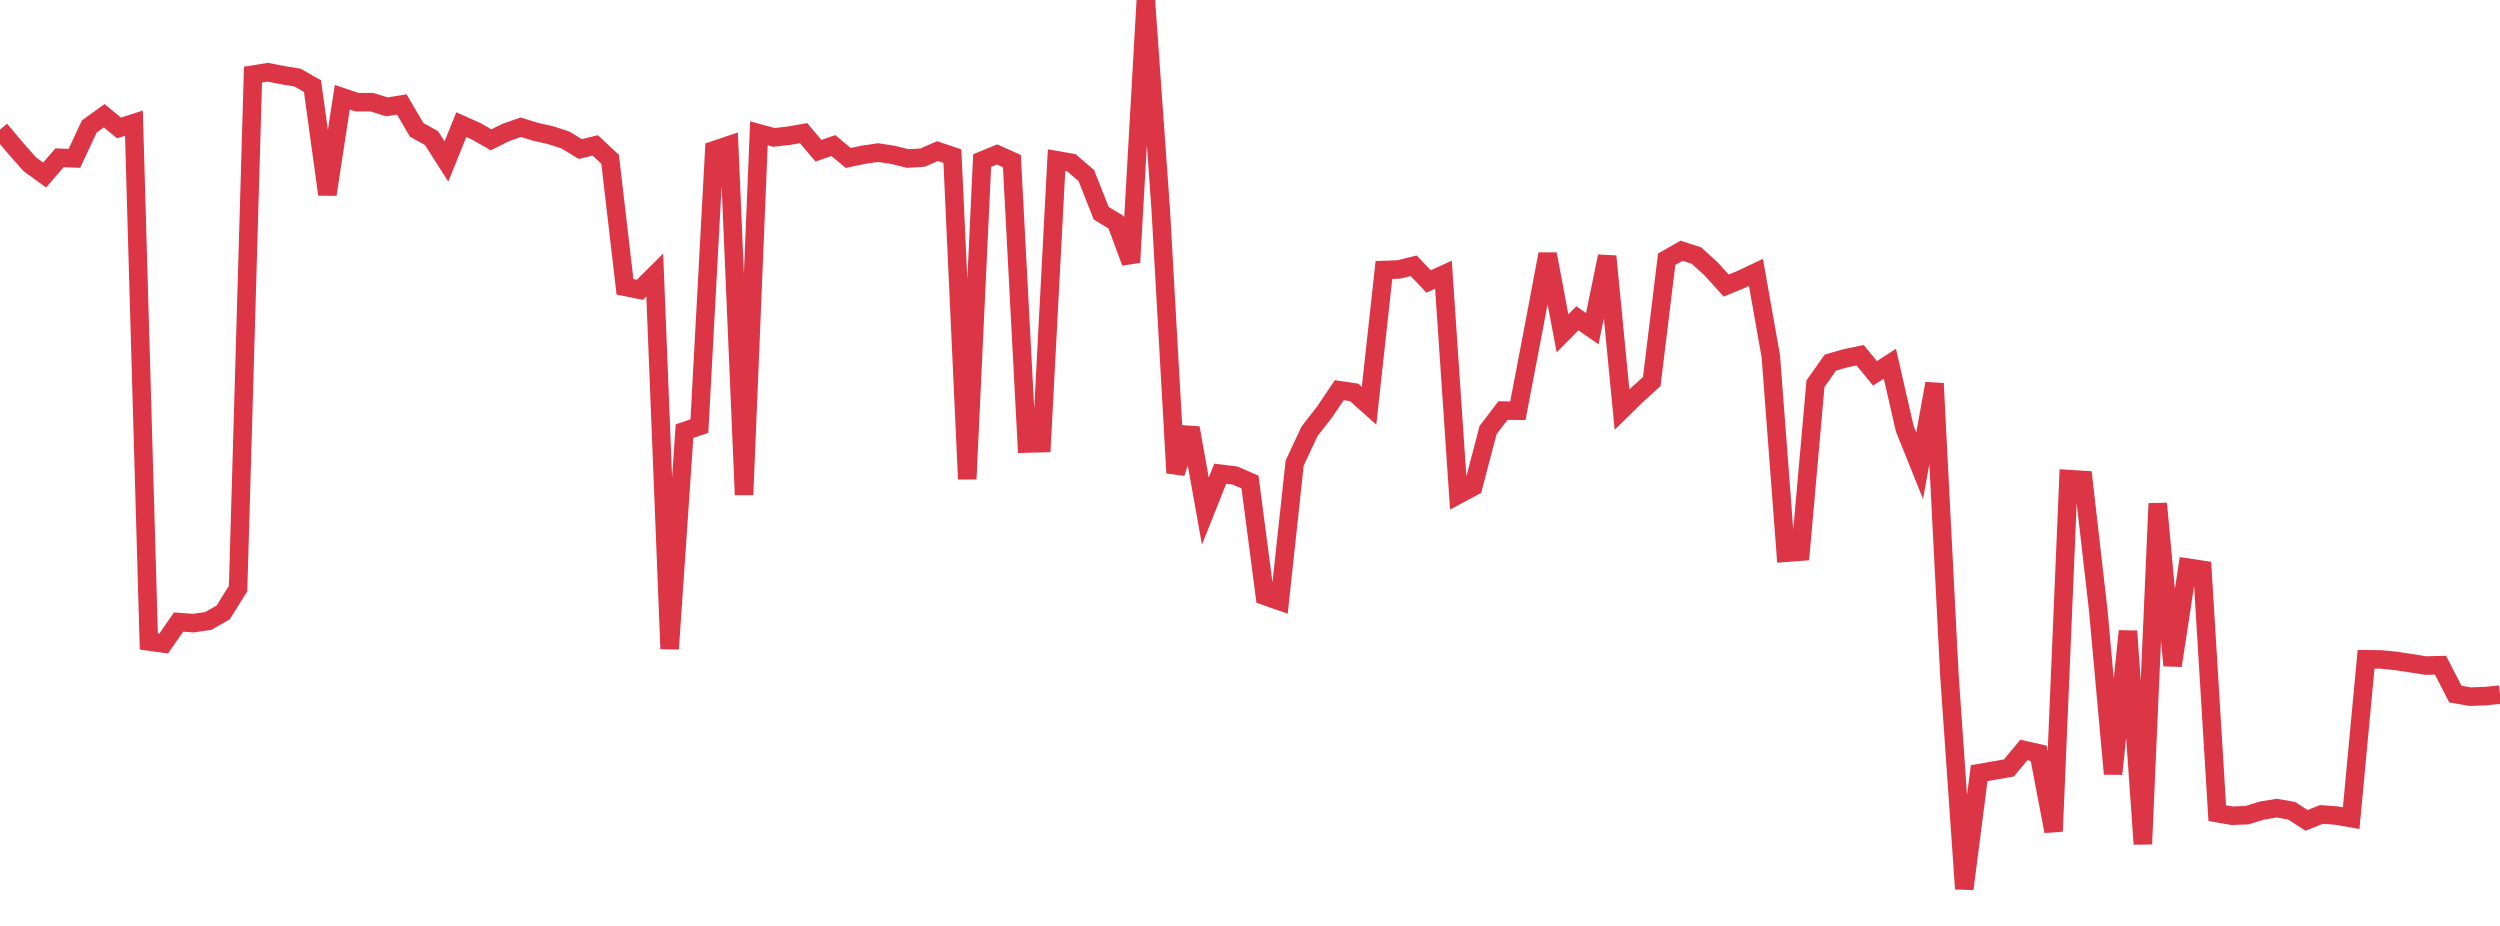 <?xml version="1.0" standalone="no"?>
<!DOCTYPE svg PUBLIC "-//W3C//DTD SVG 1.1//EN" "http://www.w3.org/Graphics/SVG/1.1/DTD/svg11.dtd">
<svg width="135" height="50" viewBox="0 0 135 50" preserveAspectRatio="none" class="sparkline" xmlns="http://www.w3.org/2000/svg"
xmlns:xlink="http://www.w3.org/1999/xlink"><path  class="sparkline--line" d="M 0 7 L 0 7 L 0.804 7.96 L 1.607 8.87 L 2.411 9.45 L 3.214 8.52 L 4.018 8.55 L 4.821 6.83 L 5.625 6.25 L 6.429 6.91 L 7.232 6.65 L 8.036 34.64 L 8.839 34.75 L 9.643 33.59 L 10.446 33.65 L 11.25 33.53 L 12.054 33.07 L 12.857 31.78 L 13.661 4.03 L 14.464 3.9 L 15.268 4.06 L 16.071 4.19 L 16.875 4.65 L 17.679 10.5 L 18.482 5.25 L 19.286 5.52 L 20.089 5.52 L 20.893 5.77 L 21.696 5.64 L 22.5 7.01 L 23.304 7.46 L 24.107 8.72 L 24.911 6.73 L 25.714 7.09 L 26.518 7.55 L 27.321 7.15 L 28.125 6.87 L 28.929 7.12 L 29.732 7.3 L 30.536 7.56 L 31.339 8.05 L 32.143 7.85 L 32.946 8.6 L 33.75 15.49 L 34.554 15.65 L 35.357 14.85 L 36.161 35.04 L 36.964 23.28 L 37.768 23.01 L 38.571 8.11 L 39.375 7.84 L 40.179 26.72 L 40.982 7.2 L 41.786 7.42 L 42.589 7.33 L 43.393 7.19 L 44.196 8.14 L 45 7.86 L 45.804 8.53 L 46.607 8.36 L 47.411 8.24 L 48.214 8.36 L 49.018 8.56 L 49.821 8.51 L 50.625 8.16 L 51.429 8.43 L 52.232 25.87 L 53.036 8.67 L 53.839 8.34 L 54.643 8.7 L 55.446 23.95 L 56.25 23.93 L 57.054 8.65 L 57.857 8.79 L 58.661 9.48 L 59.464 11.51 L 60.268 12 L 61.071 14.17 L 61.875 0 L 62.679 11.3 L 63.482 25.54 L 64.286 23.11 L 65.089 27.6 L 65.893 25.58 L 66.696 25.68 L 67.5 26.03 L 68.304 32.18 L 69.107 32.46 L 69.911 25.01 L 70.714 23.29 L 71.518 22.26 L 72.321 21.07 L 73.125 21.19 L 73.929 21.91 L 74.732 14.58 L 75.536 14.55 L 76.339 14.35 L 77.143 15.2 L 77.946 14.83 L 78.75 26.71 L 79.554 26.28 L 80.357 23.22 L 81.161 22.17 L 81.964 22.18 L 82.768 17.98 L 83.571 13.72 L 84.375 18 L 85.179 17.19 L 85.982 17.75 L 86.786 13.84 L 87.589 22.12 L 88.393 21.33 L 89.196 20.6 L 90 14 L 90.804 13.54 L 91.607 13.8 L 92.411 14.53 L 93.214 15.42 L 94.018 15.09 L 94.821 14.71 L 95.625 19.24 L 96.429 29.85 L 97.232 29.79 L 98.036 20.72 L 98.839 19.58 L 99.643 19.35 L 100.446 19.18 L 101.25 20.16 L 102.054 19.64 L 102.857 23.15 L 103.661 25.15 L 104.464 20.71 L 105.268 36.45 L 106.071 48 L 106.875 41.75 L 107.679 41.61 L 108.482 41.47 L 109.286 40.5 L 110.089 40.68 L 110.893 44.89 L 111.696 25.87 L 112.5 25.92 L 113.304 32.94 L 114.107 41.79 L 114.911 34.08 L 115.714 45.58 L 116.518 27.19 L 117.321 35.94 L 118.125 30.65 L 118.929 30.77 L 119.732 43.91 L 120.536 44.05 L 121.339 44.02 L 122.143 43.77 L 122.946 43.64 L 123.75 43.78 L 124.554 44.3 L 125.357 43.98 L 126.161 44.04 L 126.964 44.18 L 127.768 35.6 L 128.571 35.61 L 129.375 35.69 L 130.179 35.81 L 130.982 35.94 L 131.786 35.92 L 132.589 37.48 L 133.393 37.62 L 134.196 37.59 L 135 37.51" fill="none" stroke-width="1" stroke="#dc3545"></path></svg>